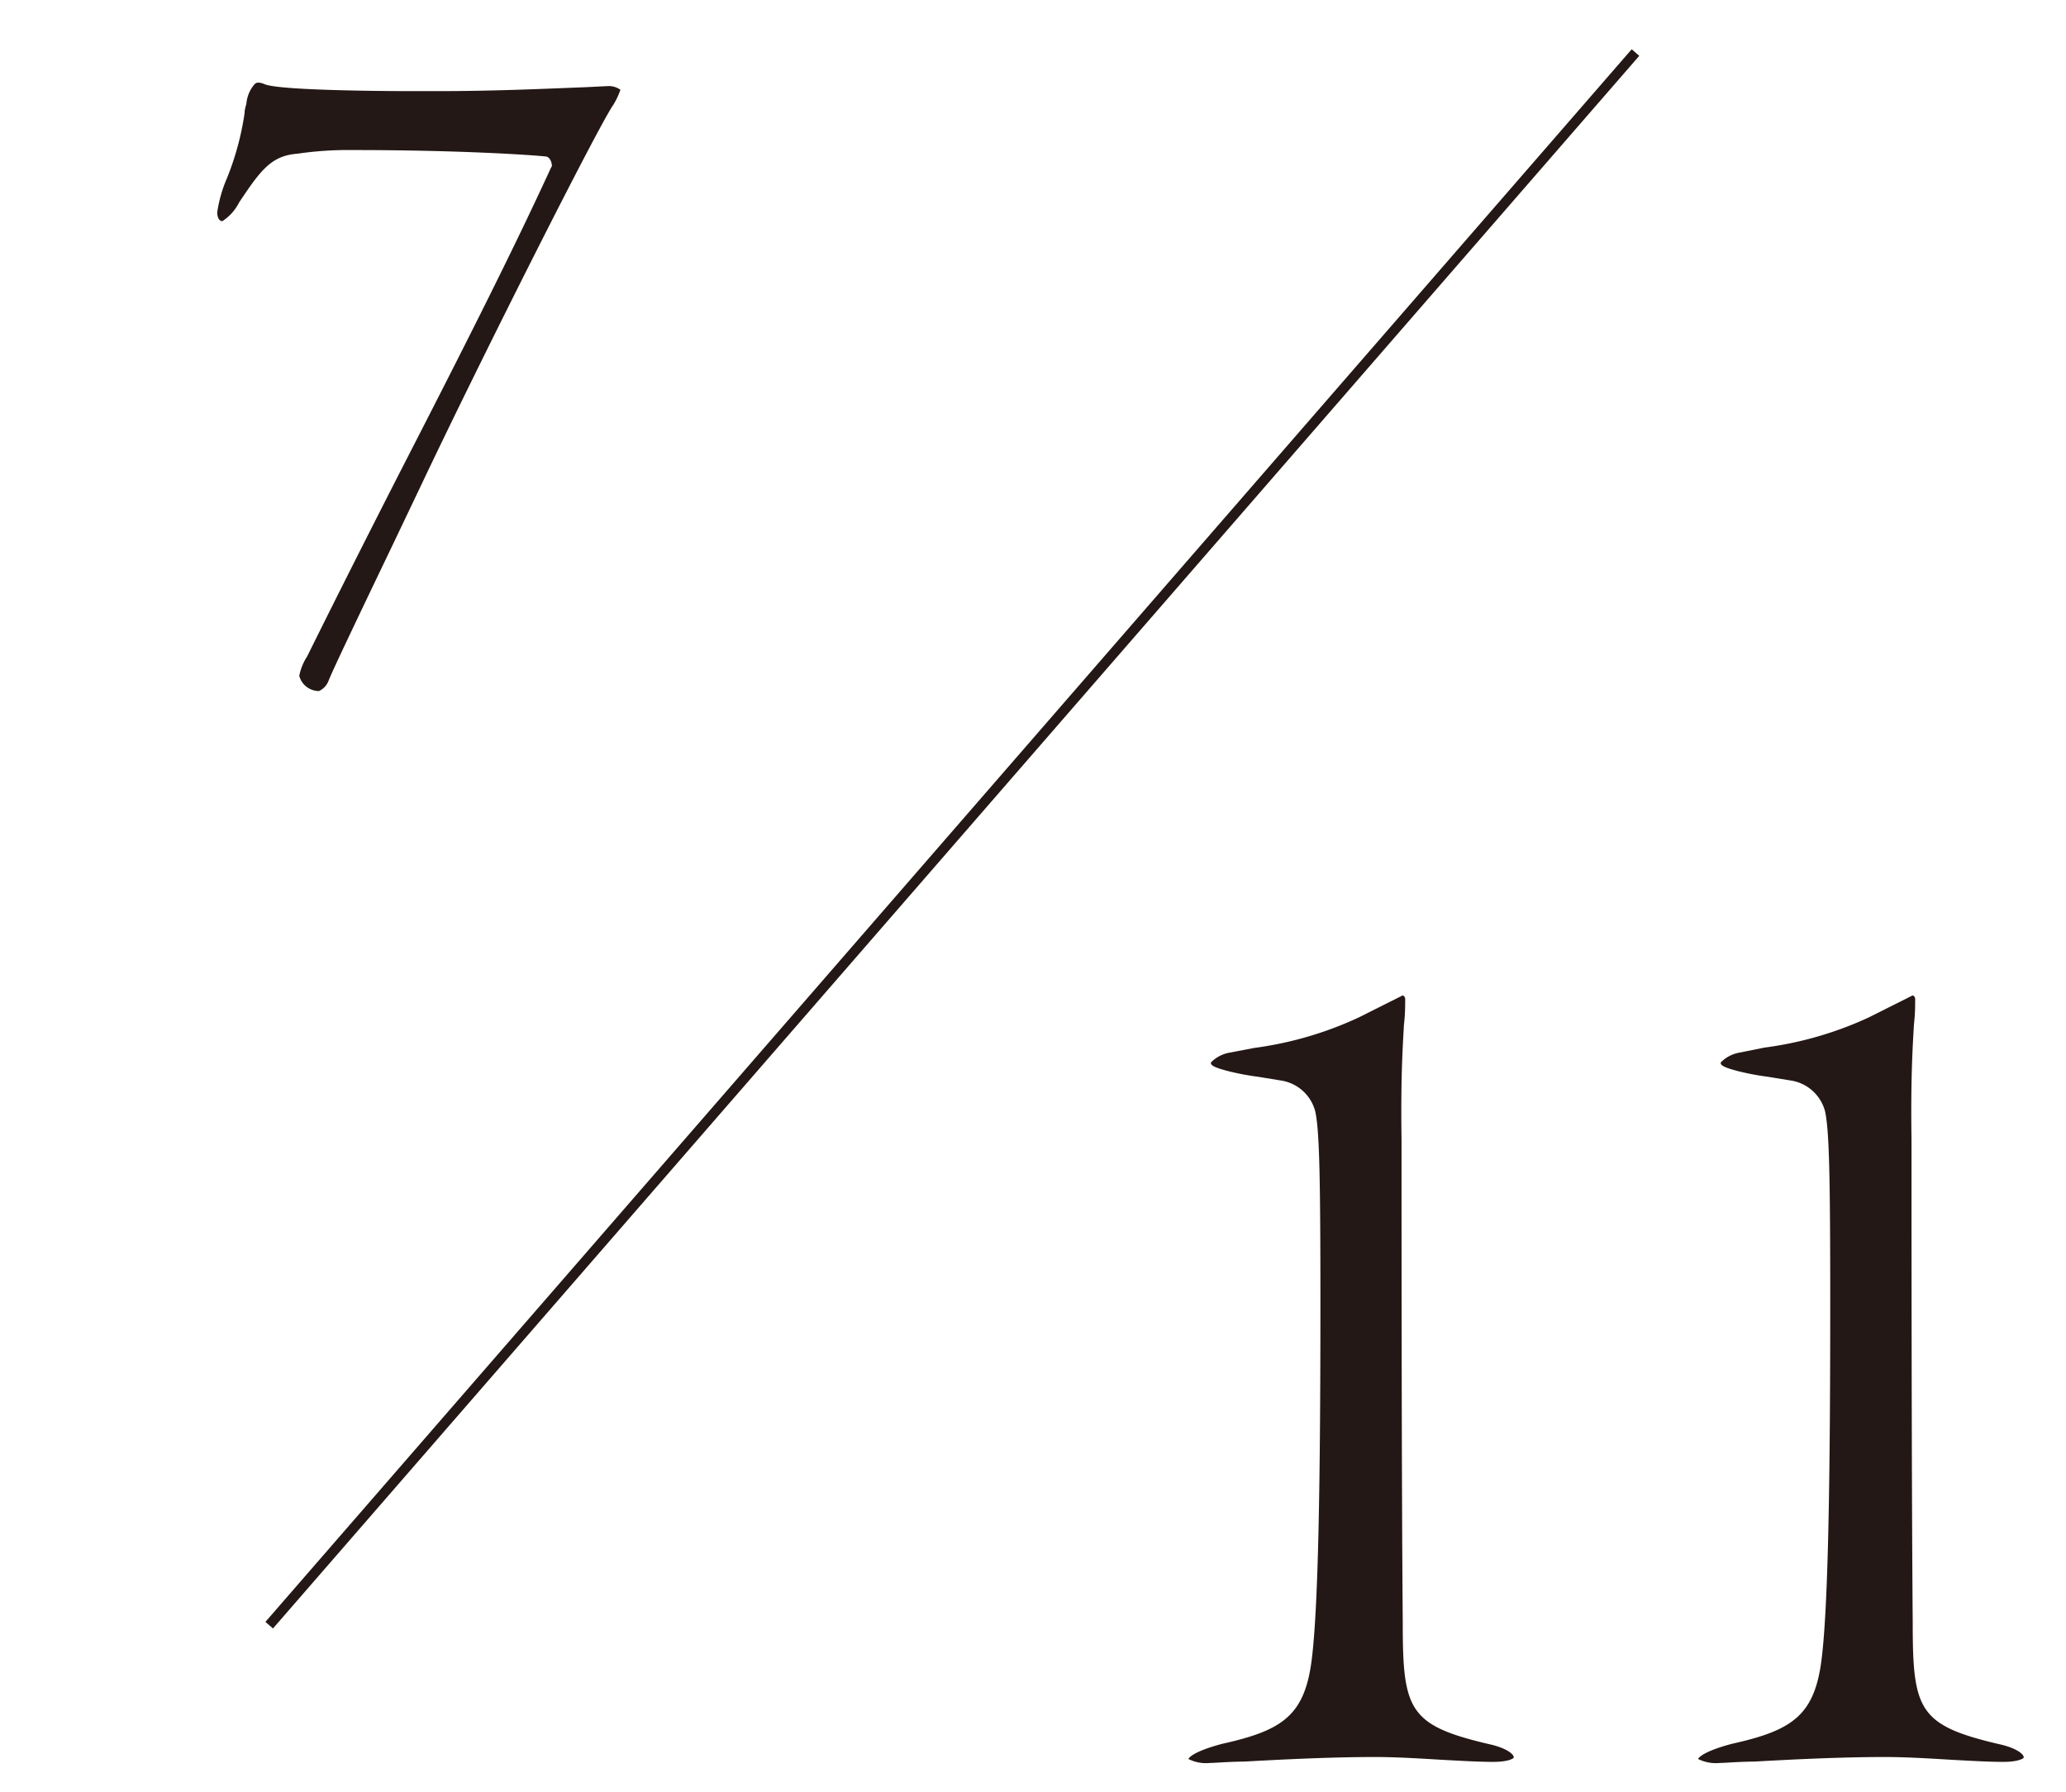 <svg xmlns="http://www.w3.org/2000/svg" viewBox="0 0 136 118"><defs><style>.a{fill:#231815;}.b{fill:none;stroke:#231815;stroke-miterlimit:10;stroke-width:0.66px;}</style></defs><title>looks-page07</title><path class="a" d="M21,45.5a1.34,1.34,0,0,1-1.3-1,3.61,3.61,0,0,1,.52-1.28c1.95-3.94,4-8,6-11.92C30,23.93,33.54,17,36.29,11c.05,0,.05-.16,0-.32s-.17-.38-.4-.38c-.74-.08-5.38-.42-12.66-.42a23,23,0,0,0-3.65.24c-1.72.13-2.42,1.08-3.84,3.21a3.16,3.16,0,0,1-1.1,1.23c-.25,0-.34-.31-.34-.58a8.9,8.9,0,0,1,.65-2.27,18.66,18.66,0,0,0,1.15-4.25c0-.25.08-.47.12-.64a2.25,2.25,0,0,1,.54-1.28A.34.34,0,0,1,17,5.44a1.09,1.09,0,0,1,.41.1C18.44,6,26.7,6,27.05,6l1.76,0c3.51,0,6.65-.14,8-.19l1.75-.07L40,5.67a1.31,1.31,0,0,1,.84.24,5,5,0,0,1-.47,1C39.46,8.17,31.72,23.5,27.65,32.1L25.79,36c-2.33,4.86-3.86,8.07-4.15,8.79A1.21,1.21,0,0,1,21,45.5Z"/><path class="a" d="M79.66,116.08a2.56,2.56,0,0,1-1.43-.26s.12-.44,2.23-1c4-.89,5.45-1.88,5.9-5.64.39-3.24.56-10.45.56-23.38,0-8.47-.07-11.29-.33-12.58a2.76,2.76,0,0,0-2.24-2.07l-1.53-.25a16.83,16.83,0,0,1-2-.38c-1.11-.29-1.11-.43-1.11-.56a2.27,2.27,0,0,1,1.13-.63L82.57,69a23.65,23.65,0,0,0,6.86-2l2.91-1.46a.26.26,0,0,1,.16.22c0,.51,0,1-.08,1.7-.08,1.41-.22,3.55-.16,7.55,0,5.52,0,22.34.08,31.83,0,5.75.38,6.76,5.67,8,1.07.23,1.64.63,1.64.88,0,.06-.35.29-1.34.29s-2.16-.07-3.46-.14c-1.48-.09-3-.18-4.33-.18-3.08,0-6.41.18-8.61.3C80.83,116,80,116.08,79.66,116.08Z"/><path class="a" d="M113.22,116.08a2.62,2.62,0,0,1-1.44-.26s.13-.44,2.23-1c4-.89,5.46-1.88,5.91-5.64.39-3.23.56-10.44.56-23.38,0-8.47-.07-11.29-.33-12.58a2.76,2.76,0,0,0-2.24-2.07l-1.53-.25a16.83,16.83,0,0,1-2-.38c-1.11-.29-1.11-.43-1.11-.56a2.27,2.27,0,0,1,1.13-.63l1.74-.35A23.62,23.62,0,0,0,123,67l2.91-1.46a.26.26,0,0,1,.16.22c0,.51,0,1-.08,1.69-.08,1.42-.22,3.56-.16,7.56,0,5.52,0,22.34.08,31.83,0,5.75.38,6.76,5.67,8,1.07.23,1.64.63,1.64.88,0,.06-.35.29-1.34.29s-2.16-.07-3.46-.14c-1.48-.09-3-.18-4.34-.18-3.08,0-6.4.18-8.6.3C114.39,116,113.59,116.08,113.22,116.08Z"/><line class="b" x1="107.66" y1="3.46" x2="17.72" y2="107.01"/></svg>